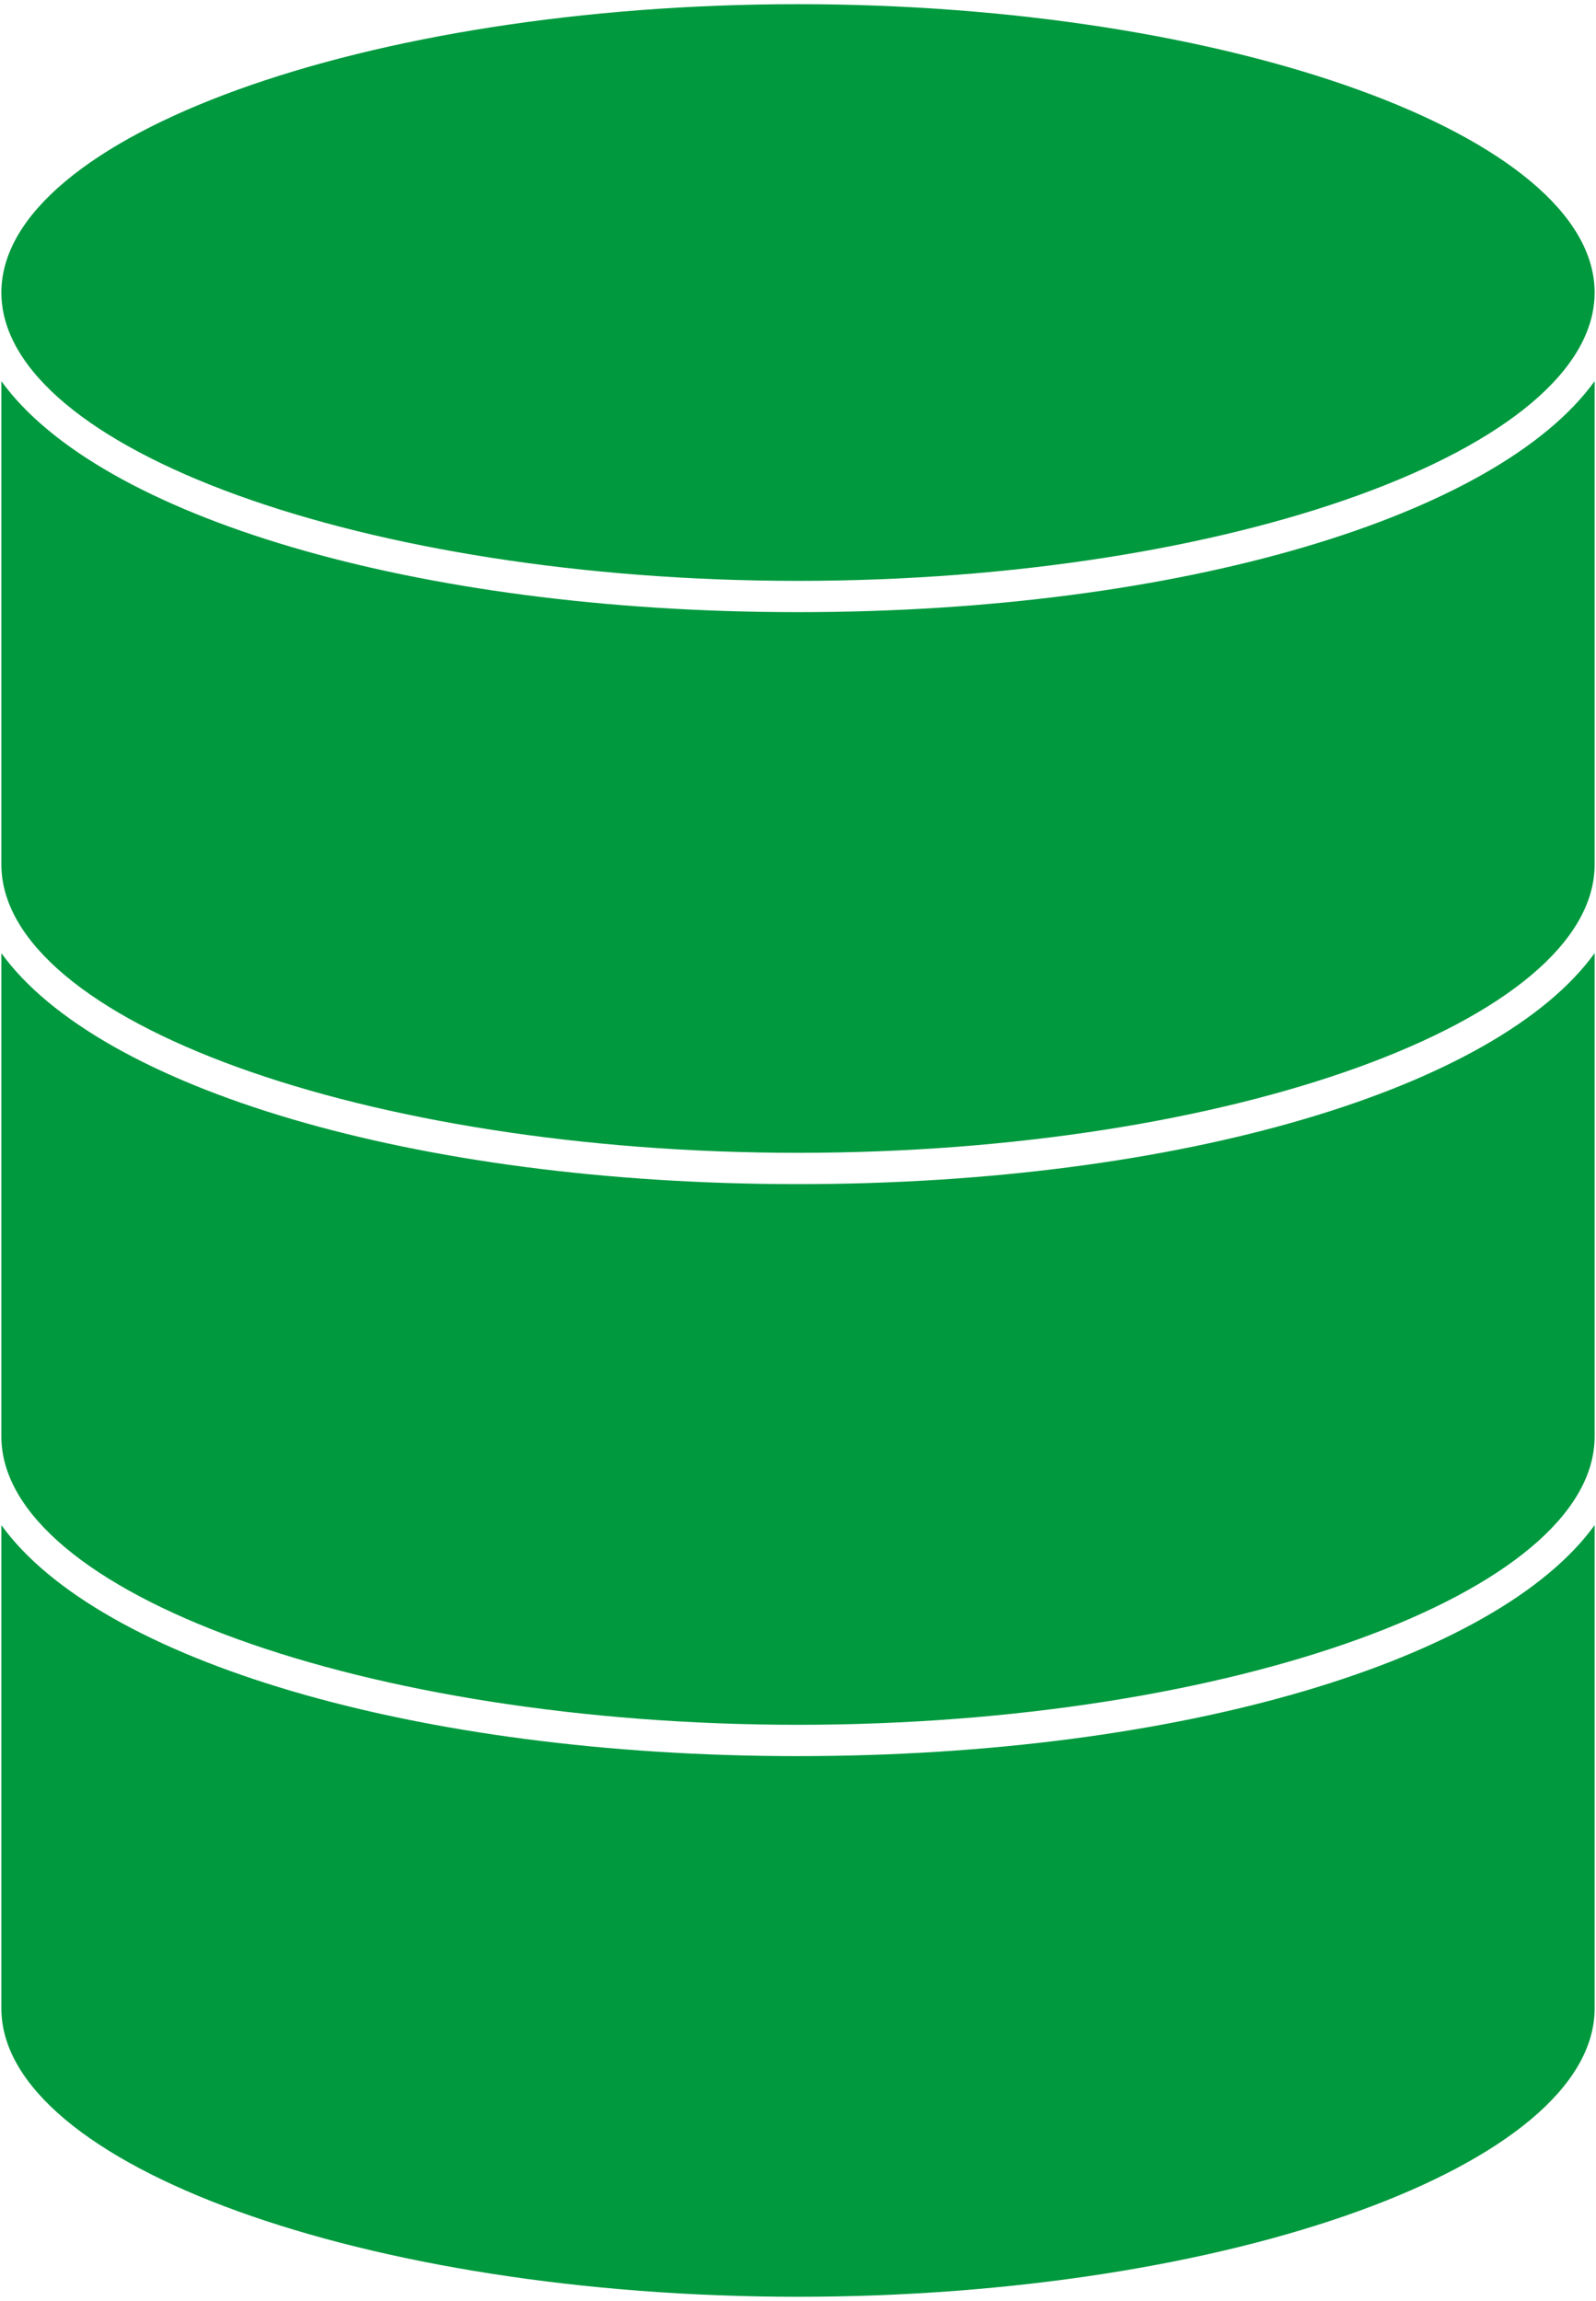 <?xml version="1.0" encoding="UTF-8"?><svg id="_レイヤー_1" xmlns="http://www.w3.org/2000/svg" width="102" height="147" viewBox="0 0 102 147"><defs><style>.cls-1{fill:#00993e;}</style></defs><path class="cls-1" d="m51,112.191c24.556,0,44.695-6.147,50.912-14.757v30.877c0,9.985-23.314,18.422-50.912,18.422S.088,138.297.088,128.312v-30.877c6.217,8.61,26.356,14.757,50.912,14.757Zm50.912-51.298c-6.217,8.61-26.356,14.757-50.912,14.757S6.305,69.503.088,60.893v30.877c0,9.985,23.314,18.421,50.912,18.421s50.912-8.436,50.912-18.421v-30.877Zm0-36.542c-6.217,8.61-26.356,14.757-50.912,14.757S6.305,32.961.088,24.351v30.878c0,9.985,23.314,18.421,50.912,18.421s50.912-8.436,50.912-18.421v-30.878ZM51,.267C23.402.267.088,8.702.088,18.688s23.314,18.421,50.912,18.421,50.912-8.436,50.912-18.421S78.598.267,51,.267Z"/></svg>